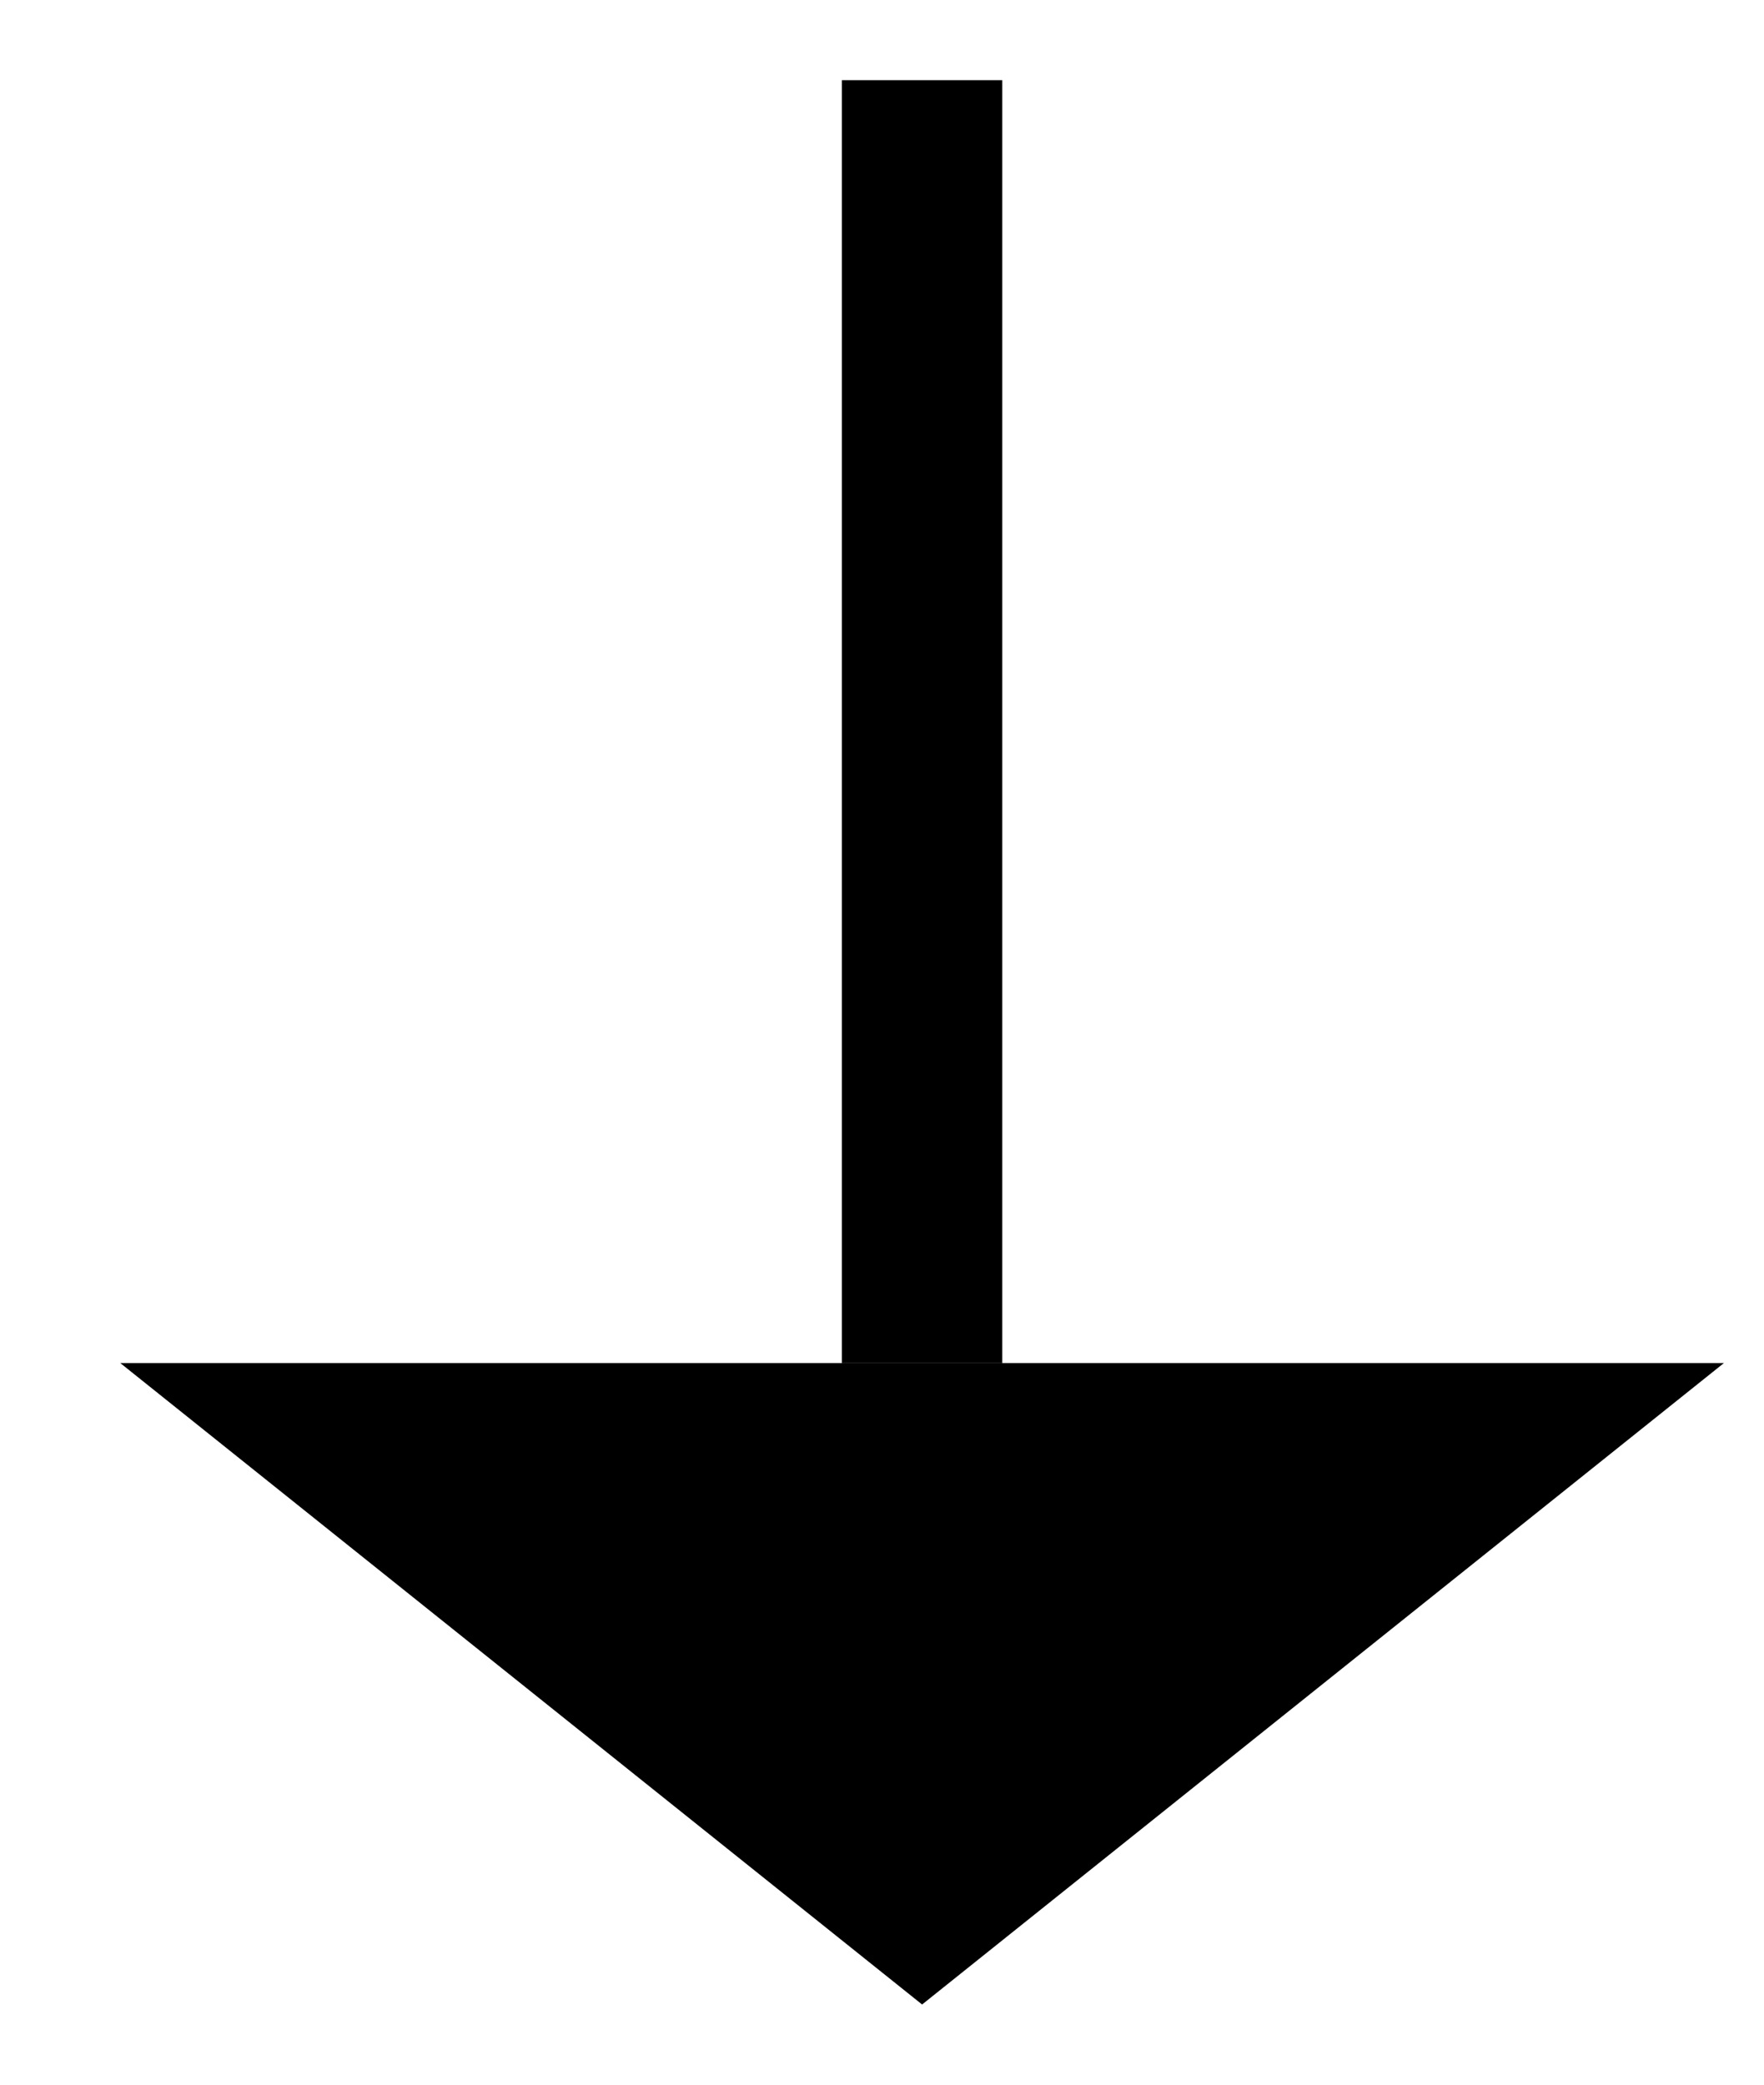<svg width="11" height="13" viewBox="0 0 11 13" fill="none" xmlns="http://www.w3.org/2000/svg">
  <path d="M5.75 8.5L5.75 0.5" stroke="currentColor" />
  <path d="M5.75 12.5L0.75 8.5L10.75 8.5L5.75 12.5Z" fill="currentColor" />
</svg>